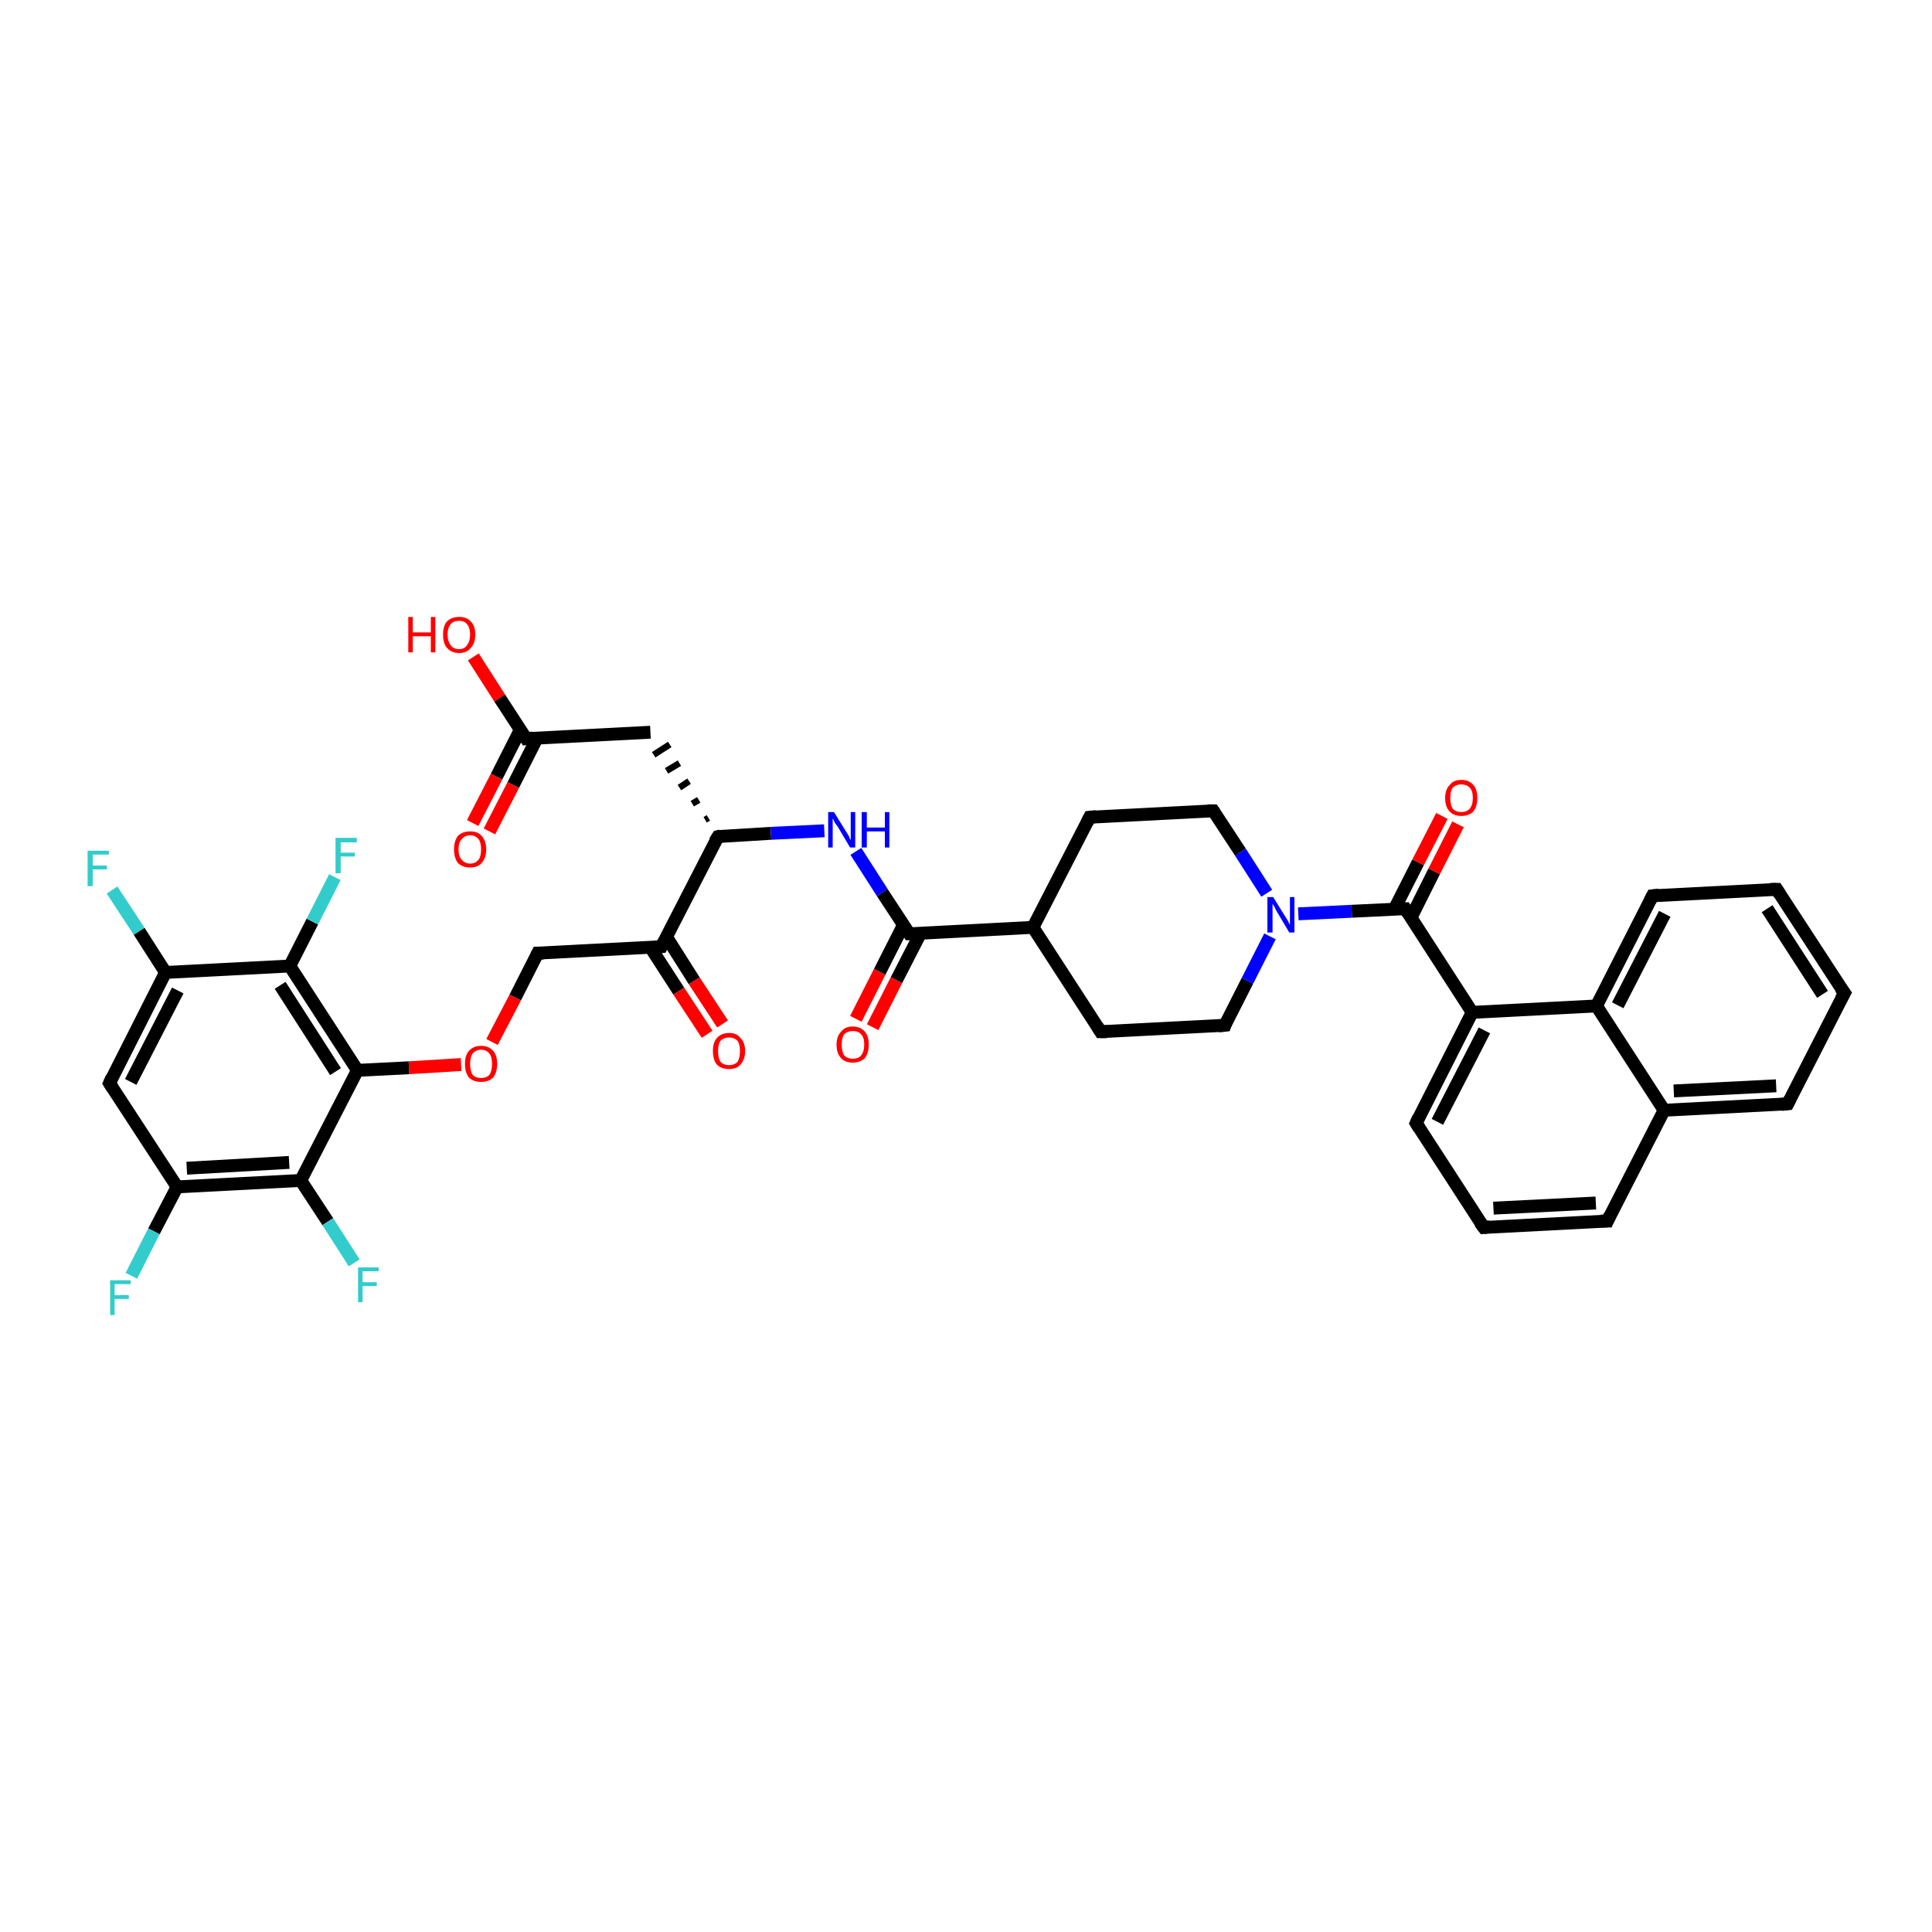 <?xml version='1.0' encoding='iso-8859-1'?>
<svg version='1.1' baseProfile='full'
              xmlns='http://www.w3.org/2000/svg'
                      xmlns:rdkit='http://www.rdkit.org/xml'
                      xmlns:xlink='http://www.w3.org/1999/xlink'
                  xml:space='preserve'
width='300px' height='300px' viewBox='0 0 300 300'>
<!-- END OF HEADER -->
<rect style='opacity:1.0;fill:#FFFFFF;stroke:none' width='300.0' height='300.0' x='0.0' y='0.0'> </rect>
<path class='bond-0 atom-0 atom-1' d='M 73.5,102.0 L 77.6,108.4' style='fill:none;fill-rule:evenodd;stroke:#FF0000;stroke-width:2.0px;stroke-linecap:butt;stroke-linejoin:miter;stroke-opacity:1' />
<path class='bond-0 atom-0 atom-1' d='M 77.6,108.4 L 81.7,114.7' style='fill:none;fill-rule:evenodd;stroke:#000000;stroke-width:2.0px;stroke-linecap:butt;stroke-linejoin:miter;stroke-opacity:1' />
<path class='bond-1 atom-1 atom-2' d='M 80.8,113.3 L 77.1,120.6' style='fill:none;fill-rule:evenodd;stroke:#000000;stroke-width:2.0px;stroke-linecap:butt;stroke-linejoin:miter;stroke-opacity:1' />
<path class='bond-1 atom-1 atom-2' d='M 77.1,120.6 L 73.4,127.8' style='fill:none;fill-rule:evenodd;stroke:#FF0000;stroke-width:2.0px;stroke-linecap:butt;stroke-linejoin:miter;stroke-opacity:1' />
<path class='bond-1 atom-1 atom-2' d='M 83.4,114.6 L 79.7,121.9' style='fill:none;fill-rule:evenodd;stroke:#000000;stroke-width:2.0px;stroke-linecap:butt;stroke-linejoin:miter;stroke-opacity:1' />
<path class='bond-1 atom-1 atom-2' d='M 79.7,121.9 L 76.0,129.1' style='fill:none;fill-rule:evenodd;stroke:#FF0000;stroke-width:2.0px;stroke-linecap:butt;stroke-linejoin:miter;stroke-opacity:1' />
<path class='bond-2 atom-1 atom-3' d='M 81.7,114.7 L 101.0,113.7' style='fill:none;fill-rule:evenodd;stroke:#000000;stroke-width:2.0px;stroke-linecap:butt;stroke-linejoin:miter;stroke-opacity:1' />
<path class='bond-3 atom-4 atom-3' d='M 110.0,127.0 L 109.5,127.3' style='fill:none;fill-rule:evenodd;stroke:#000000;stroke-width:1.0px;stroke-linecap:butt;stroke-linejoin:miter;stroke-opacity:1' />
<path class='bond-3 atom-4 atom-3' d='M 108.5,124.2 L 107.5,124.8' style='fill:none;fill-rule:evenodd;stroke:#000000;stroke-width:1.0px;stroke-linecap:butt;stroke-linejoin:miter;stroke-opacity:1' />
<path class='bond-3 atom-4 atom-3' d='M 107.0,121.3 L 105.5,122.3' style='fill:none;fill-rule:evenodd;stroke:#000000;stroke-width:1.0px;stroke-linecap:butt;stroke-linejoin:miter;stroke-opacity:1' />
<path class='bond-3 atom-4 atom-3' d='M 105.5,118.5 L 103.5,119.7' style='fill:none;fill-rule:evenodd;stroke:#000000;stroke-width:1.0px;stroke-linecap:butt;stroke-linejoin:miter;stroke-opacity:1' />
<path class='bond-3 atom-4 atom-3' d='M 104.0,115.6 L 101.5,117.2' style='fill:none;fill-rule:evenodd;stroke:#000000;stroke-width:1.0px;stroke-linecap:butt;stroke-linejoin:miter;stroke-opacity:1' />
<path class='bond-4 atom-4 atom-5' d='M 111.5,129.9 L 119.7,129.4' style='fill:none;fill-rule:evenodd;stroke:#000000;stroke-width:2.0px;stroke-linecap:butt;stroke-linejoin:miter;stroke-opacity:1' />
<path class='bond-4 atom-4 atom-5' d='M 119.7,129.4 L 128.0,129.0' style='fill:none;fill-rule:evenodd;stroke:#0000FF;stroke-width:2.0px;stroke-linecap:butt;stroke-linejoin:miter;stroke-opacity:1' />
<path class='bond-5 atom-5 atom-6' d='M 132.9,132.2 L 137.0,138.6' style='fill:none;fill-rule:evenodd;stroke:#0000FF;stroke-width:2.0px;stroke-linecap:butt;stroke-linejoin:miter;stroke-opacity:1' />
<path class='bond-5 atom-5 atom-6' d='M 137.0,138.6 L 141.2,145.0' style='fill:none;fill-rule:evenodd;stroke:#000000;stroke-width:2.0px;stroke-linecap:butt;stroke-linejoin:miter;stroke-opacity:1' />
<path class='bond-6 atom-6 atom-7' d='M 140.3,143.6 L 136.6,150.9' style='fill:none;fill-rule:evenodd;stroke:#000000;stroke-width:2.0px;stroke-linecap:butt;stroke-linejoin:miter;stroke-opacity:1' />
<path class='bond-6 atom-6 atom-7' d='M 136.6,150.9 L 132.9,158.2' style='fill:none;fill-rule:evenodd;stroke:#FF0000;stroke-width:2.0px;stroke-linecap:butt;stroke-linejoin:miter;stroke-opacity:1' />
<path class='bond-6 atom-6 atom-7' d='M 142.9,145.0 L 139.2,152.2' style='fill:none;fill-rule:evenodd;stroke:#000000;stroke-width:2.0px;stroke-linecap:butt;stroke-linejoin:miter;stroke-opacity:1' />
<path class='bond-6 atom-6 atom-7' d='M 139.2,152.2 L 135.5,159.5' style='fill:none;fill-rule:evenodd;stroke:#FF0000;stroke-width:2.0px;stroke-linecap:butt;stroke-linejoin:miter;stroke-opacity:1' />
<path class='bond-7 atom-6 atom-8' d='M 141.2,145.0 L 160.4,144.0' style='fill:none;fill-rule:evenodd;stroke:#000000;stroke-width:2.0px;stroke-linecap:butt;stroke-linejoin:miter;stroke-opacity:1' />
<path class='bond-8 atom-8 atom-9' d='M 160.4,144.0 L 170.9,160.2' style='fill:none;fill-rule:evenodd;stroke:#000000;stroke-width:2.0px;stroke-linecap:butt;stroke-linejoin:miter;stroke-opacity:1' />
<path class='bond-9 atom-9 atom-10' d='M 170.9,160.2 L 190.2,159.2' style='fill:none;fill-rule:evenodd;stroke:#000000;stroke-width:2.0px;stroke-linecap:butt;stroke-linejoin:miter;stroke-opacity:1' />
<path class='bond-10 atom-10 atom-11' d='M 190.2,159.2 L 193.7,152.3' style='fill:none;fill-rule:evenodd;stroke:#000000;stroke-width:2.0px;stroke-linecap:butt;stroke-linejoin:miter;stroke-opacity:1' />
<path class='bond-10 atom-10 atom-11' d='M 193.7,152.3 L 197.2,145.4' style='fill:none;fill-rule:evenodd;stroke:#0000FF;stroke-width:2.0px;stroke-linecap:butt;stroke-linejoin:miter;stroke-opacity:1' />
<path class='bond-11 atom-11 atom-12' d='M 196.7,138.7 L 192.6,132.3' style='fill:none;fill-rule:evenodd;stroke:#0000FF;stroke-width:2.0px;stroke-linecap:butt;stroke-linejoin:miter;stroke-opacity:1' />
<path class='bond-11 atom-11 atom-12' d='M 192.6,132.3 L 188.4,125.9' style='fill:none;fill-rule:evenodd;stroke:#000000;stroke-width:2.0px;stroke-linecap:butt;stroke-linejoin:miter;stroke-opacity:1' />
<path class='bond-12 atom-12 atom-13' d='M 188.4,125.9 L 169.2,126.9' style='fill:none;fill-rule:evenodd;stroke:#000000;stroke-width:2.0px;stroke-linecap:butt;stroke-linejoin:miter;stroke-opacity:1' />
<path class='bond-13 atom-11 atom-14' d='M 201.6,141.9 L 209.9,141.5' style='fill:none;fill-rule:evenodd;stroke:#0000FF;stroke-width:2.0px;stroke-linecap:butt;stroke-linejoin:miter;stroke-opacity:1' />
<path class='bond-13 atom-11 atom-14' d='M 209.9,141.5 L 218.2,141.1' style='fill:none;fill-rule:evenodd;stroke:#000000;stroke-width:2.0px;stroke-linecap:butt;stroke-linejoin:miter;stroke-opacity:1' />
<path class='bond-14 atom-14 atom-15' d='M 219.1,142.5 L 222.7,135.3' style='fill:none;fill-rule:evenodd;stroke:#000000;stroke-width:2.0px;stroke-linecap:butt;stroke-linejoin:miter;stroke-opacity:1' />
<path class='bond-14 atom-14 atom-15' d='M 222.7,135.3 L 226.4,128.0' style='fill:none;fill-rule:evenodd;stroke:#FF0000;stroke-width:2.0px;stroke-linecap:butt;stroke-linejoin:miter;stroke-opacity:1' />
<path class='bond-14 atom-14 atom-15' d='M 216.5,141.2 L 220.2,133.9' style='fill:none;fill-rule:evenodd;stroke:#000000;stroke-width:2.0px;stroke-linecap:butt;stroke-linejoin:miter;stroke-opacity:1' />
<path class='bond-14 atom-14 atom-15' d='M 220.2,133.9 L 223.9,126.7' style='fill:none;fill-rule:evenodd;stroke:#FF0000;stroke-width:2.0px;stroke-linecap:butt;stroke-linejoin:miter;stroke-opacity:1' />
<path class='bond-15 atom-14 atom-16' d='M 218.2,141.1 L 228.6,157.2' style='fill:none;fill-rule:evenodd;stroke:#000000;stroke-width:2.0px;stroke-linecap:butt;stroke-linejoin:miter;stroke-opacity:1' />
<path class='bond-16 atom-16 atom-17' d='M 228.6,157.2 L 219.9,174.4' style='fill:none;fill-rule:evenodd;stroke:#000000;stroke-width:2.0px;stroke-linecap:butt;stroke-linejoin:miter;stroke-opacity:1' />
<path class='bond-16 atom-16 atom-17' d='M 230.5,160.0 L 223.2,174.2' style='fill:none;fill-rule:evenodd;stroke:#000000;stroke-width:2.0px;stroke-linecap:butt;stroke-linejoin:miter;stroke-opacity:1' />
<path class='bond-17 atom-17 atom-18' d='M 219.9,174.4 L 230.4,190.6' style='fill:none;fill-rule:evenodd;stroke:#000000;stroke-width:2.0px;stroke-linecap:butt;stroke-linejoin:miter;stroke-opacity:1' />
<path class='bond-18 atom-18 atom-19' d='M 230.4,190.6 L 249.6,189.6' style='fill:none;fill-rule:evenodd;stroke:#000000;stroke-width:2.0px;stroke-linecap:butt;stroke-linejoin:miter;stroke-opacity:1' />
<path class='bond-18 atom-18 atom-19' d='M 231.9,187.6 L 247.8,186.8' style='fill:none;fill-rule:evenodd;stroke:#000000;stroke-width:2.0px;stroke-linecap:butt;stroke-linejoin:miter;stroke-opacity:1' />
<path class='bond-19 atom-19 atom-20' d='M 249.6,189.6 L 258.4,172.4' style='fill:none;fill-rule:evenodd;stroke:#000000;stroke-width:2.0px;stroke-linecap:butt;stroke-linejoin:miter;stroke-opacity:1' />
<path class='bond-20 atom-20 atom-21' d='M 258.4,172.4 L 277.6,171.4' style='fill:none;fill-rule:evenodd;stroke:#000000;stroke-width:2.0px;stroke-linecap:butt;stroke-linejoin:miter;stroke-opacity:1' />
<path class='bond-20 atom-20 atom-21' d='M 259.9,169.4 L 275.8,168.6' style='fill:none;fill-rule:evenodd;stroke:#000000;stroke-width:2.0px;stroke-linecap:butt;stroke-linejoin:miter;stroke-opacity:1' />
<path class='bond-21 atom-21 atom-22' d='M 277.6,171.4 L 286.4,154.2' style='fill:none;fill-rule:evenodd;stroke:#000000;stroke-width:2.0px;stroke-linecap:butt;stroke-linejoin:miter;stroke-opacity:1' />
<path class='bond-22 atom-22 atom-23' d='M 286.4,154.2 L 275.9,138.1' style='fill:none;fill-rule:evenodd;stroke:#000000;stroke-width:2.0px;stroke-linecap:butt;stroke-linejoin:miter;stroke-opacity:1' />
<path class='bond-22 atom-22 atom-23' d='M 283.0,154.4 L 274.4,141.1' style='fill:none;fill-rule:evenodd;stroke:#000000;stroke-width:2.0px;stroke-linecap:butt;stroke-linejoin:miter;stroke-opacity:1' />
<path class='bond-23 atom-23 atom-24' d='M 275.9,138.1 L 256.6,139.1' style='fill:none;fill-rule:evenodd;stroke:#000000;stroke-width:2.0px;stroke-linecap:butt;stroke-linejoin:miter;stroke-opacity:1' />
<path class='bond-24 atom-24 atom-25' d='M 256.6,139.1 L 247.9,156.2' style='fill:none;fill-rule:evenodd;stroke:#000000;stroke-width:2.0px;stroke-linecap:butt;stroke-linejoin:miter;stroke-opacity:1' />
<path class='bond-24 atom-24 atom-25' d='M 258.5,141.9 L 251.2,156.1' style='fill:none;fill-rule:evenodd;stroke:#000000;stroke-width:2.0px;stroke-linecap:butt;stroke-linejoin:miter;stroke-opacity:1' />
<path class='bond-25 atom-4 atom-26' d='M 111.5,129.9 L 102.7,147.0' style='fill:none;fill-rule:evenodd;stroke:#000000;stroke-width:2.0px;stroke-linecap:butt;stroke-linejoin:miter;stroke-opacity:1' />
<path class='bond-26 atom-26 atom-27' d='M 101.0,147.1 L 105.4,153.9' style='fill:none;fill-rule:evenodd;stroke:#000000;stroke-width:2.0px;stroke-linecap:butt;stroke-linejoin:miter;stroke-opacity:1' />
<path class='bond-26 atom-26 atom-27' d='M 105.4,153.9 L 109.8,160.6' style='fill:none;fill-rule:evenodd;stroke:#FF0000;stroke-width:2.0px;stroke-linecap:butt;stroke-linejoin:miter;stroke-opacity:1' />
<path class='bond-26 atom-26 atom-27' d='M 103.5,145.5 L 107.8,152.3' style='fill:none;fill-rule:evenodd;stroke:#000000;stroke-width:2.0px;stroke-linecap:butt;stroke-linejoin:miter;stroke-opacity:1' />
<path class='bond-26 atom-26 atom-27' d='M 107.8,152.3 L 112.2,159.0' style='fill:none;fill-rule:evenodd;stroke:#FF0000;stroke-width:2.0px;stroke-linecap:butt;stroke-linejoin:miter;stroke-opacity:1' />
<path class='bond-27 atom-26 atom-28' d='M 102.7,147.0 L 83.5,148.0' style='fill:none;fill-rule:evenodd;stroke:#000000;stroke-width:2.0px;stroke-linecap:butt;stroke-linejoin:miter;stroke-opacity:1' />
<path class='bond-28 atom-28 atom-29' d='M 83.5,148.0 L 80.0,154.9' style='fill:none;fill-rule:evenodd;stroke:#000000;stroke-width:2.0px;stroke-linecap:butt;stroke-linejoin:miter;stroke-opacity:1' />
<path class='bond-28 atom-28 atom-29' d='M 80.0,154.9 L 76.4,161.8' style='fill:none;fill-rule:evenodd;stroke:#FF0000;stroke-width:2.0px;stroke-linecap:butt;stroke-linejoin:miter;stroke-opacity:1' />
<path class='bond-29 atom-29 atom-30' d='M 71.6,165.3 L 63.5,165.8' style='fill:none;fill-rule:evenodd;stroke:#FF0000;stroke-width:2.0px;stroke-linecap:butt;stroke-linejoin:miter;stroke-opacity:1' />
<path class='bond-29 atom-29 atom-30' d='M 63.5,165.8 L 55.5,166.2' style='fill:none;fill-rule:evenodd;stroke:#000000;stroke-width:2.0px;stroke-linecap:butt;stroke-linejoin:miter;stroke-opacity:1' />
<path class='bond-30 atom-30 atom-31' d='M 55.5,166.2 L 45.0,150.0' style='fill:none;fill-rule:evenodd;stroke:#000000;stroke-width:2.0px;stroke-linecap:butt;stroke-linejoin:miter;stroke-opacity:1' />
<path class='bond-30 atom-30 atom-31' d='M 52.1,166.4 L 43.5,153.0' style='fill:none;fill-rule:evenodd;stroke:#000000;stroke-width:2.0px;stroke-linecap:butt;stroke-linejoin:miter;stroke-opacity:1' />
<path class='bond-31 atom-31 atom-32' d='M 45.0,150.0 L 48.5,143.1' style='fill:none;fill-rule:evenodd;stroke:#000000;stroke-width:2.0px;stroke-linecap:butt;stroke-linejoin:miter;stroke-opacity:1' />
<path class='bond-31 atom-31 atom-32' d='M 48.5,143.1 L 52.0,136.2' style='fill:none;fill-rule:evenodd;stroke:#33CCCC;stroke-width:2.0px;stroke-linecap:butt;stroke-linejoin:miter;stroke-opacity:1' />
<path class='bond-32 atom-31 atom-33' d='M 45.0,150.0 L 25.7,151.0' style='fill:none;fill-rule:evenodd;stroke:#000000;stroke-width:2.0px;stroke-linecap:butt;stroke-linejoin:miter;stroke-opacity:1' />
<path class='bond-33 atom-33 atom-34' d='M 25.7,151.0 L 21.6,144.6' style='fill:none;fill-rule:evenodd;stroke:#000000;stroke-width:2.0px;stroke-linecap:butt;stroke-linejoin:miter;stroke-opacity:1' />
<path class='bond-33 atom-33 atom-34' d='M 21.6,144.6 L 17.4,138.2' style='fill:none;fill-rule:evenodd;stroke:#33CCCC;stroke-width:2.0px;stroke-linecap:butt;stroke-linejoin:miter;stroke-opacity:1' />
<path class='bond-34 atom-33 atom-35' d='M 25.7,151.0 L 17.0,168.2' style='fill:none;fill-rule:evenodd;stroke:#000000;stroke-width:2.0px;stroke-linecap:butt;stroke-linejoin:miter;stroke-opacity:1' />
<path class='bond-34 atom-33 atom-35' d='M 27.6,153.8 L 20.3,168.0' style='fill:none;fill-rule:evenodd;stroke:#000000;stroke-width:2.0px;stroke-linecap:butt;stroke-linejoin:miter;stroke-opacity:1' />
<path class='bond-35 atom-35 atom-36' d='M 17.0,168.2 L 27.5,184.3' style='fill:none;fill-rule:evenodd;stroke:#000000;stroke-width:2.0px;stroke-linecap:butt;stroke-linejoin:miter;stroke-opacity:1' />
<path class='bond-36 atom-36 atom-37' d='M 27.5,184.3 L 23.9,191.2' style='fill:none;fill-rule:evenodd;stroke:#000000;stroke-width:2.0px;stroke-linecap:butt;stroke-linejoin:miter;stroke-opacity:1' />
<path class='bond-36 atom-36 atom-37' d='M 23.9,191.2 L 20.4,198.1' style='fill:none;fill-rule:evenodd;stroke:#33CCCC;stroke-width:2.0px;stroke-linecap:butt;stroke-linejoin:miter;stroke-opacity:1' />
<path class='bond-37 atom-36 atom-38' d='M 27.5,184.3 L 46.7,183.3' style='fill:none;fill-rule:evenodd;stroke:#000000;stroke-width:2.0px;stroke-linecap:butt;stroke-linejoin:miter;stroke-opacity:1' />
<path class='bond-37 atom-36 atom-38' d='M 29.0,181.4 L 44.9,180.5' style='fill:none;fill-rule:evenodd;stroke:#000000;stroke-width:2.0px;stroke-linecap:butt;stroke-linejoin:miter;stroke-opacity:1' />
<path class='bond-38 atom-38 atom-39' d='M 46.7,183.3 L 50.9,189.7' style='fill:none;fill-rule:evenodd;stroke:#000000;stroke-width:2.0px;stroke-linecap:butt;stroke-linejoin:miter;stroke-opacity:1' />
<path class='bond-38 atom-38 atom-39' d='M 50.9,189.7 L 55.0,196.1' style='fill:none;fill-rule:evenodd;stroke:#33CCCC;stroke-width:2.0px;stroke-linecap:butt;stroke-linejoin:miter;stroke-opacity:1' />
<path class='bond-39 atom-13 atom-8' d='M 169.2,126.9 L 160.4,144.0' style='fill:none;fill-rule:evenodd;stroke:#000000;stroke-width:2.0px;stroke-linecap:butt;stroke-linejoin:miter;stroke-opacity:1' />
<path class='bond-40 atom-25 atom-16' d='M 247.9,156.2 L 228.6,157.2' style='fill:none;fill-rule:evenodd;stroke:#000000;stroke-width:2.0px;stroke-linecap:butt;stroke-linejoin:miter;stroke-opacity:1' />
<path class='bond-41 atom-38 atom-30' d='M 46.7,183.3 L 55.5,166.2' style='fill:none;fill-rule:evenodd;stroke:#000000;stroke-width:2.0px;stroke-linecap:butt;stroke-linejoin:miter;stroke-opacity:1' />
<path class='bond-42 atom-25 atom-20' d='M 247.9,156.2 L 258.4,172.4' style='fill:none;fill-rule:evenodd;stroke:#000000;stroke-width:2.0px;stroke-linecap:butt;stroke-linejoin:miter;stroke-opacity:1' />
<path d='M 81.5,114.4 L 81.7,114.7 L 82.7,114.6' style='fill:none;stroke:#000000;stroke-width:2.0px;stroke-linecap:butt;stroke-linejoin:miter;stroke-opacity:1;' />
<path d='M 111.9,129.8 L 111.5,129.9 L 111.0,130.7' style='fill:none;stroke:#000000;stroke-width:2.0px;stroke-linecap:butt;stroke-linejoin:miter;stroke-opacity:1;' />
<path d='M 141.0,144.7 L 141.2,145.0 L 142.2,145.0' style='fill:none;stroke:#000000;stroke-width:2.0px;stroke-linecap:butt;stroke-linejoin:miter;stroke-opacity:1;' />
<path d='M 170.4,159.4 L 170.9,160.2 L 171.9,160.2' style='fill:none;stroke:#000000;stroke-width:2.0px;stroke-linecap:butt;stroke-linejoin:miter;stroke-opacity:1;' />
<path d='M 189.2,159.3 L 190.2,159.2 L 190.3,158.9' style='fill:none;stroke:#000000;stroke-width:2.0px;stroke-linecap:butt;stroke-linejoin:miter;stroke-opacity:1;' />
<path d='M 188.6,126.2 L 188.4,125.9 L 187.5,125.9' style='fill:none;stroke:#000000;stroke-width:2.0px;stroke-linecap:butt;stroke-linejoin:miter;stroke-opacity:1;' />
<path d='M 170.2,126.8 L 169.2,126.9 L 168.8,127.7' style='fill:none;stroke:#000000;stroke-width:2.0px;stroke-linecap:butt;stroke-linejoin:miter;stroke-opacity:1;' />
<path d='M 217.7,141.1 L 218.2,141.1 L 218.7,141.9' style='fill:none;stroke:#000000;stroke-width:2.0px;stroke-linecap:butt;stroke-linejoin:miter;stroke-opacity:1;' />
<path d='M 220.3,173.5 L 219.9,174.4 L 220.4,175.2' style='fill:none;stroke:#000000;stroke-width:2.0px;stroke-linecap:butt;stroke-linejoin:miter;stroke-opacity:1;' />
<path d='M 229.8,189.8 L 230.4,190.6 L 231.3,190.5' style='fill:none;stroke:#000000;stroke-width:2.0px;stroke-linecap:butt;stroke-linejoin:miter;stroke-opacity:1;' />
<path d='M 248.6,189.6 L 249.6,189.6 L 250.0,188.7' style='fill:none;stroke:#000000;stroke-width:2.0px;stroke-linecap:butt;stroke-linejoin:miter;stroke-opacity:1;' />
<path d='M 276.6,171.5 L 277.6,171.4 L 278.0,170.6' style='fill:none;stroke:#000000;stroke-width:2.0px;stroke-linecap:butt;stroke-linejoin:miter;stroke-opacity:1;' />
<path d='M 285.9,155.1 L 286.4,154.2 L 285.8,153.4' style='fill:none;stroke:#000000;stroke-width:2.0px;stroke-linecap:butt;stroke-linejoin:miter;stroke-opacity:1;' />
<path d='M 276.4,138.9 L 275.9,138.1 L 274.9,138.1' style='fill:none;stroke:#000000;stroke-width:2.0px;stroke-linecap:butt;stroke-linejoin:miter;stroke-opacity:1;' />
<path d='M 257.6,139.0 L 256.6,139.1 L 256.2,139.9' style='fill:none;stroke:#000000;stroke-width:2.0px;stroke-linecap:butt;stroke-linejoin:miter;stroke-opacity:1;' />
<path d='M 103.1,146.2 L 102.7,147.0 L 101.7,147.1' style='fill:none;stroke:#000000;stroke-width:2.0px;stroke-linecap:butt;stroke-linejoin:miter;stroke-opacity:1;' />
<path d='M 84.4,148.0 L 83.5,148.0 L 83.3,148.4' style='fill:none;stroke:#000000;stroke-width:2.0px;stroke-linecap:butt;stroke-linejoin:miter;stroke-opacity:1;' />
<path d='M 17.4,167.3 L 17.0,168.2 L 17.5,169.0' style='fill:none;stroke:#000000;stroke-width:2.0px;stroke-linecap:butt;stroke-linejoin:miter;stroke-opacity:1;' />
<path class='atom-0' d='M 63.4 95.8
L 64.1 95.8
L 64.1 98.2
L 66.9 98.2
L 66.9 95.8
L 67.6 95.8
L 67.6 101.3
L 66.9 101.3
L 66.9 98.8
L 64.1 98.8
L 64.1 101.3
L 63.4 101.3
L 63.4 95.8
' fill='#FF0000'/>
<path class='atom-0' d='M 68.8 98.5
Q 68.8 97.2, 69.4 96.5
Q 70.1 95.8, 71.3 95.8
Q 72.5 95.8, 73.1 96.5
Q 73.8 97.2, 73.8 98.5
Q 73.8 99.9, 73.1 100.6
Q 72.5 101.4, 71.3 101.4
Q 70.1 101.4, 69.4 100.6
Q 68.8 99.9, 68.8 98.5
M 71.3 100.8
Q 72.1 100.8, 72.5 100.2
Q 73.0 99.6, 73.0 98.5
Q 73.0 97.5, 72.5 96.9
Q 72.1 96.4, 71.3 96.4
Q 70.4 96.4, 70.0 96.9
Q 69.5 97.5, 69.5 98.5
Q 69.5 99.6, 70.0 100.2
Q 70.4 100.8, 71.3 100.8
' fill='#FF0000'/>
<path class='atom-2' d='M 70.5 131.9
Q 70.5 130.6, 71.1 129.8
Q 71.8 129.1, 73.0 129.1
Q 74.2 129.1, 74.8 129.8
Q 75.5 130.6, 75.5 131.9
Q 75.5 133.2, 74.8 134.0
Q 74.2 134.7, 73.0 134.7
Q 71.8 134.7, 71.1 134.0
Q 70.5 133.2, 70.5 131.9
M 73.0 134.1
Q 73.8 134.1, 74.3 133.5
Q 74.7 133.0, 74.7 131.9
Q 74.7 130.8, 74.3 130.3
Q 73.8 129.7, 73.0 129.7
Q 72.2 129.7, 71.7 130.3
Q 71.2 130.8, 71.2 131.9
Q 71.2 133.0, 71.7 133.5
Q 72.2 134.1, 73.0 134.1
' fill='#FF0000'/>
<path class='atom-5' d='M 129.5 126.1
L 131.3 129.0
Q 131.5 129.3, 131.8 129.8
Q 132.0 130.4, 132.1 130.4
L 132.1 126.1
L 132.8 126.1
L 132.8 131.6
L 132.0 131.6
L 130.1 128.4
Q 129.9 128.1, 129.6 127.7
Q 129.4 127.2, 129.3 127.1
L 129.3 131.6
L 128.6 131.6
L 128.6 126.1
L 129.5 126.1
' fill='#0000FF'/>
<path class='atom-5' d='M 133.8 126.1
L 134.6 126.1
L 134.6 128.5
L 137.4 128.5
L 137.4 126.1
L 138.1 126.1
L 138.1 131.6
L 137.4 131.6
L 137.4 129.1
L 134.6 129.1
L 134.6 131.6
L 133.8 131.6
L 133.8 126.1
' fill='#0000FF'/>
<path class='atom-7' d='M 129.9 162.2
Q 129.9 160.9, 130.6 160.2
Q 131.2 159.4, 132.4 159.4
Q 133.6 159.4, 134.3 160.2
Q 134.9 160.9, 134.9 162.2
Q 134.9 163.5, 134.3 164.3
Q 133.6 165.0, 132.4 165.0
Q 131.2 165.0, 130.6 164.3
Q 129.9 163.6, 129.9 162.2
M 132.4 164.4
Q 133.3 164.4, 133.7 163.9
Q 134.2 163.3, 134.2 162.2
Q 134.2 161.1, 133.7 160.6
Q 133.3 160.1, 132.4 160.1
Q 131.6 160.1, 131.1 160.6
Q 130.7 161.1, 130.7 162.2
Q 130.7 163.3, 131.1 163.9
Q 131.6 164.4, 132.4 164.4
' fill='#FF0000'/>
<path class='atom-11' d='M 197.7 139.3
L 199.5 142.2
Q 199.7 142.5, 200.0 143.0
Q 200.2 143.5, 200.3 143.6
L 200.3 139.3
L 201.0 139.3
L 201.0 144.8
L 200.2 144.8
L 198.3 141.6
Q 198.1 141.3, 197.9 140.8
Q 197.6 140.4, 197.6 140.3
L 197.6 144.8
L 196.8 144.8
L 196.8 139.3
L 197.7 139.3
' fill='#0000FF'/>
<path class='atom-15' d='M 224.4 123.9
Q 224.4 122.6, 225.1 121.9
Q 225.7 121.1, 226.9 121.1
Q 228.1 121.1, 228.8 121.9
Q 229.4 122.6, 229.4 123.9
Q 229.4 125.2, 228.8 126.0
Q 228.1 126.7, 226.9 126.7
Q 225.7 126.7, 225.1 126.0
Q 224.4 125.3, 224.4 123.9
M 226.9 126.1
Q 227.7 126.1, 228.2 125.6
Q 228.7 125.0, 228.7 123.9
Q 228.7 122.8, 228.2 122.3
Q 227.7 121.8, 226.9 121.8
Q 226.1 121.8, 225.6 122.3
Q 225.2 122.8, 225.2 123.9
Q 225.2 125.0, 225.6 125.6
Q 226.1 126.1, 226.9 126.1
' fill='#FF0000'/>
<path class='atom-27' d='M 110.7 163.2
Q 110.7 161.9, 111.3 161.2
Q 112.0 160.4, 113.2 160.4
Q 114.4 160.4, 115.0 161.2
Q 115.7 161.9, 115.7 163.2
Q 115.7 164.5, 115.0 165.3
Q 114.4 166.0, 113.2 166.0
Q 112.0 166.0, 111.3 165.3
Q 110.7 164.5, 110.7 163.2
M 113.2 165.4
Q 114.0 165.4, 114.5 164.9
Q 114.9 164.3, 114.9 163.2
Q 114.9 162.1, 114.5 161.6
Q 114.0 161.1, 113.2 161.1
Q 112.4 161.1, 111.9 161.6
Q 111.5 162.1, 111.5 163.2
Q 111.5 164.3, 111.9 164.9
Q 112.4 165.4, 113.2 165.4
' fill='#FF0000'/>
<path class='atom-29' d='M 72.2 165.2
Q 72.2 163.9, 72.8 163.2
Q 73.5 162.4, 74.7 162.4
Q 75.9 162.4, 76.6 163.2
Q 77.2 163.9, 77.2 165.2
Q 77.2 166.5, 76.6 167.3
Q 75.9 168.0, 74.7 168.0
Q 73.5 168.0, 72.8 167.3
Q 72.2 166.5, 72.2 165.2
M 74.7 167.4
Q 75.5 167.4, 76.0 166.9
Q 76.4 166.3, 76.4 165.2
Q 76.4 164.1, 76.0 163.6
Q 75.5 163.0, 74.7 163.0
Q 73.9 163.0, 73.4 163.6
Q 73.0 164.1, 73.0 165.2
Q 73.0 166.3, 73.4 166.9
Q 73.9 167.4, 74.7 167.4
' fill='#FF0000'/>
<path class='atom-32' d='M 52.1 130.1
L 55.4 130.1
L 55.4 130.8
L 52.9 130.8
L 52.9 132.4
L 55.1 132.4
L 55.1 133.0
L 52.9 133.0
L 52.9 135.6
L 52.1 135.6
L 52.1 130.1
' fill='#33CCCC'/>
<path class='atom-34' d='M 13.6 132.1
L 16.9 132.1
L 16.9 132.7
L 14.4 132.7
L 14.4 134.4
L 16.6 134.4
L 16.6 135.0
L 14.4 135.0
L 14.4 137.6
L 13.6 137.6
L 13.6 132.1
' fill='#33CCCC'/>
<path class='atom-37' d='M 17.1 198.8
L 20.3 198.8
L 20.3 199.4
L 17.8 199.4
L 17.8 201.1
L 20.0 201.1
L 20.0 201.7
L 17.8 201.7
L 17.8 204.2
L 17.1 204.2
L 17.1 198.8
' fill='#33CCCC'/>
<path class='atom-39' d='M 55.6 196.8
L 58.8 196.8
L 58.8 197.4
L 56.3 197.4
L 56.3 199.1
L 58.5 199.1
L 58.5 199.7
L 56.3 199.7
L 56.3 202.2
L 55.6 202.2
L 55.6 196.8
' fill='#33CCCC'/>
</svg>
